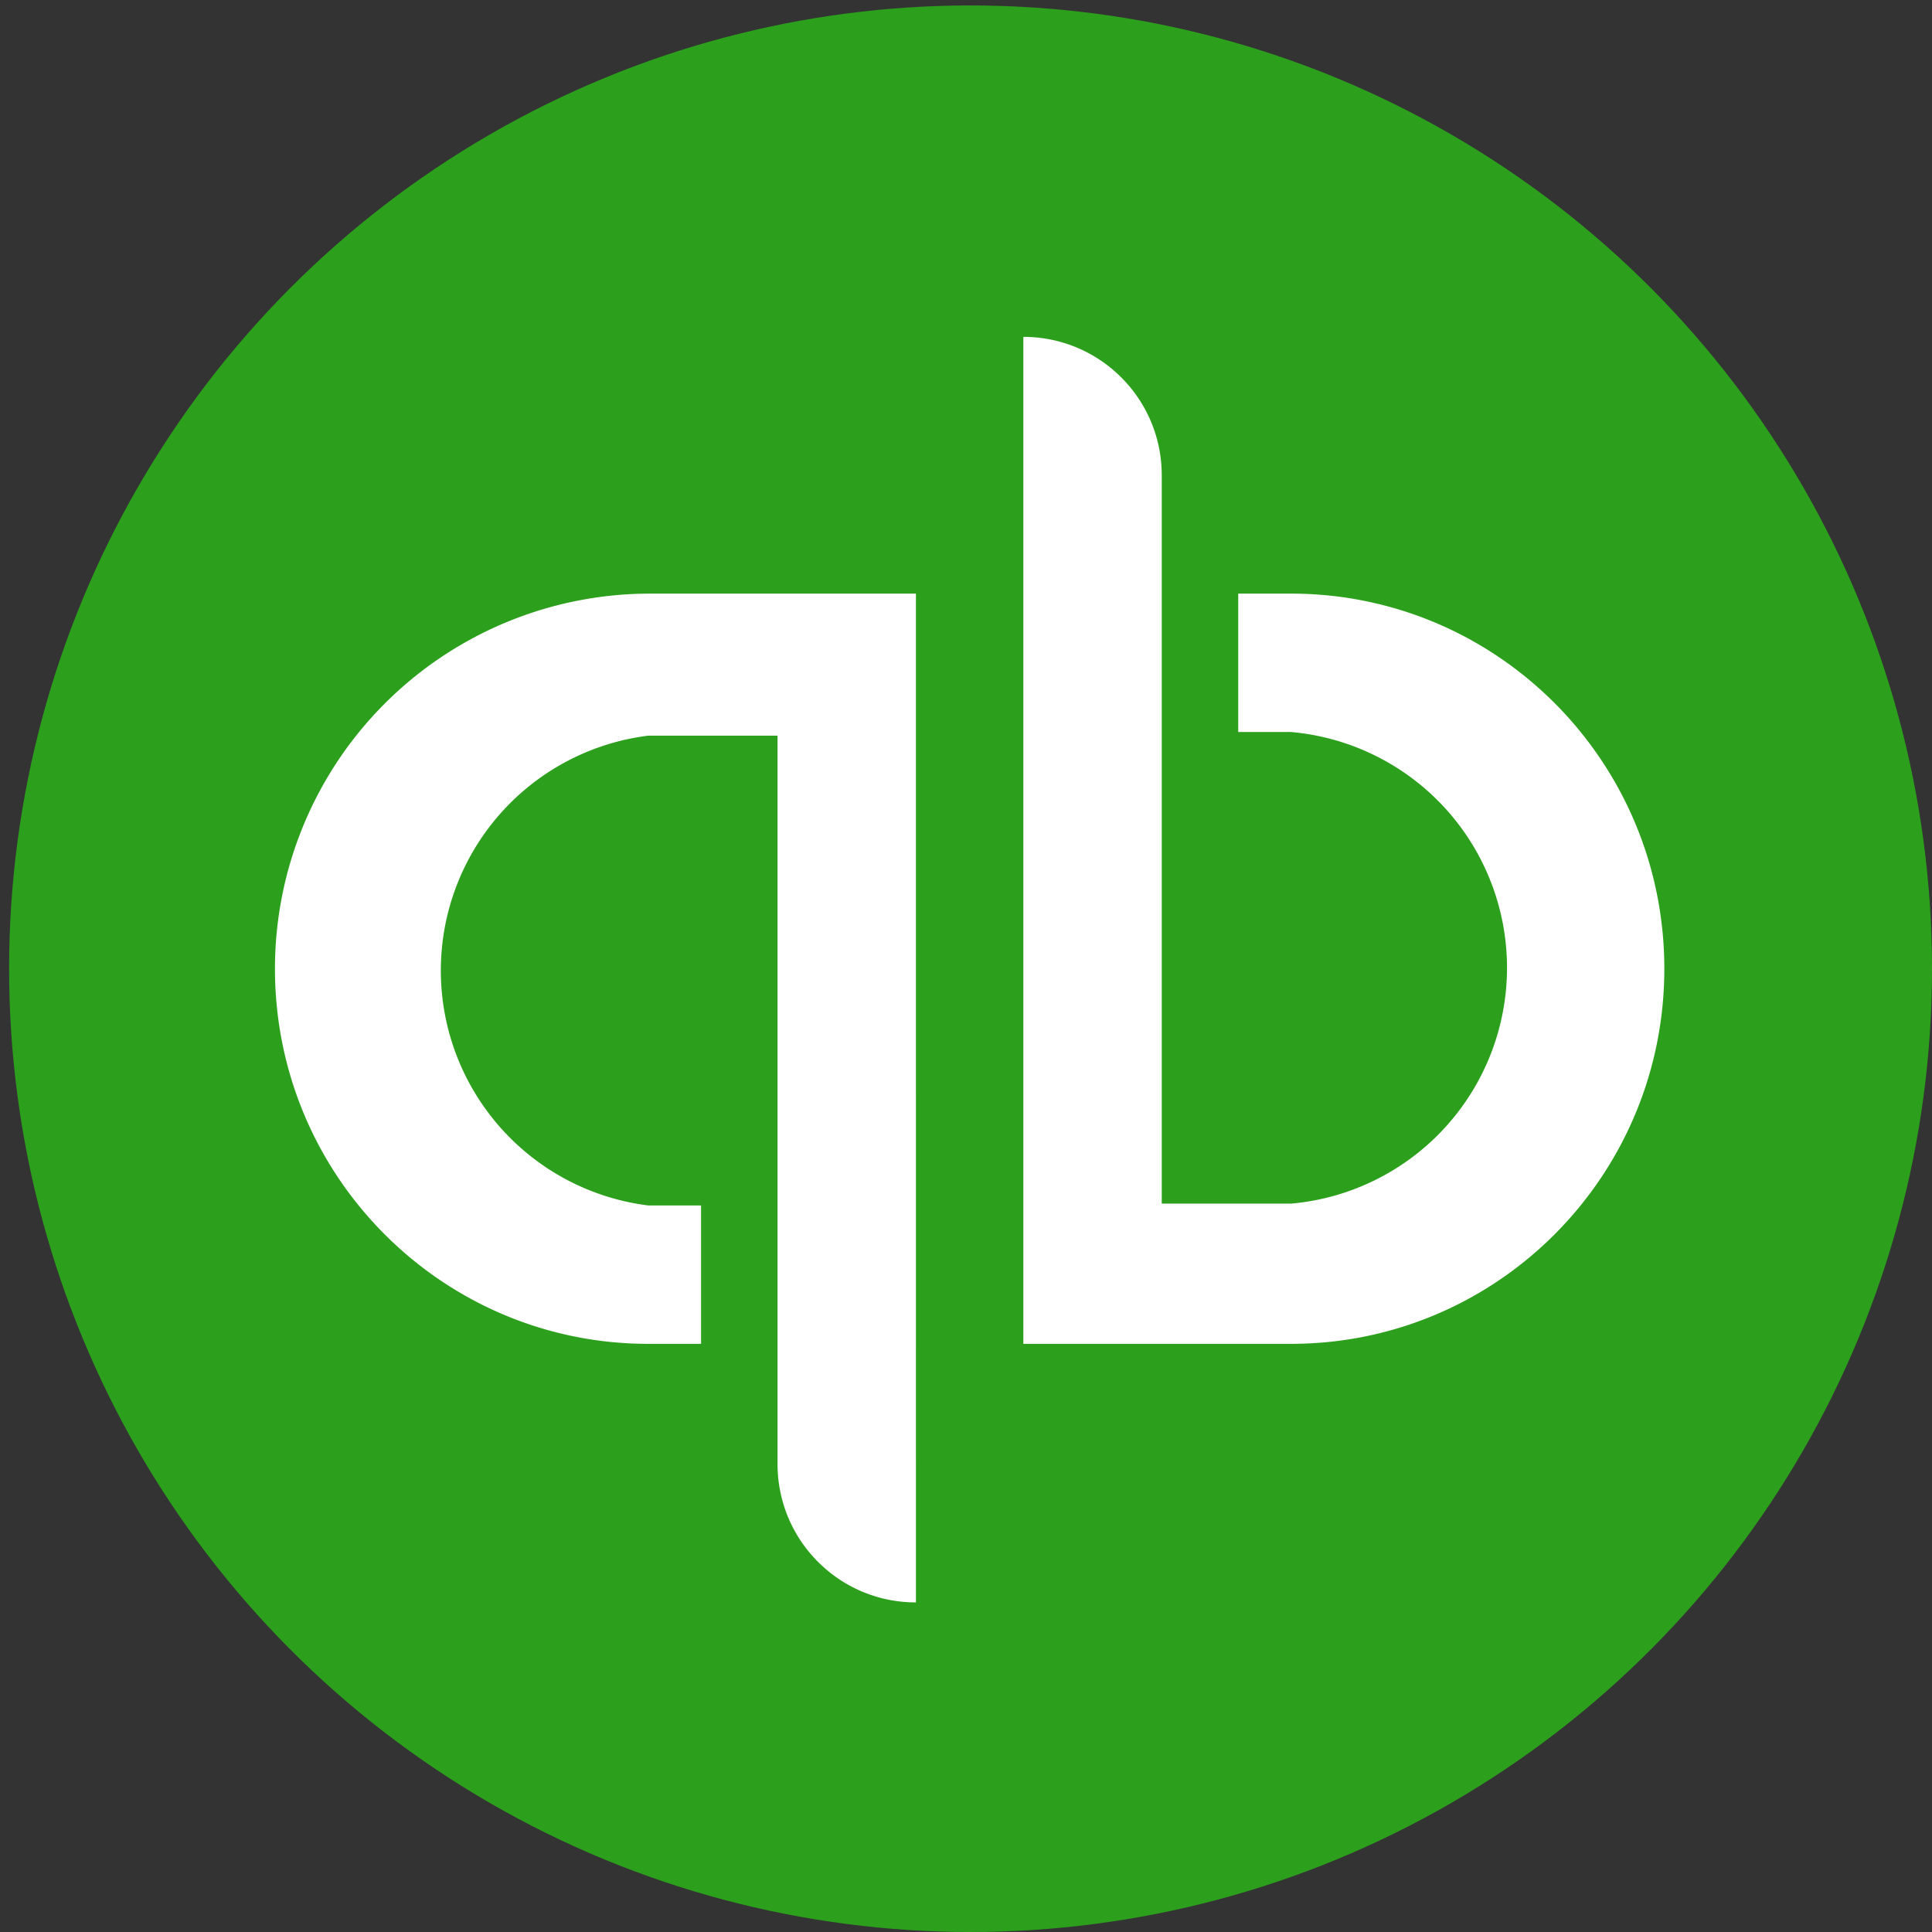 <svg xmlns="http://www.w3.org/2000/svg" xml:space="preserve" viewBox="0 0 106.1 106.1"><rect x="0" y="0" width="106.1" height="106.1" fill="#333333" stroke="none"/><ellipse cx="53.3" cy="53.2" fill="#2ca01c" fill-rule="evenodd" clip-rule="evenodd" rx="52.8" ry="52.9"/><path fill="#fff" fill-rule="evenodd" d="M15.1 53.2c0 11.4 9.2 20.6 20.5 20.6h2.9v-7.6h-2.9a13 13 0 0 1 0-25.8h7.1v40c0 4.2 3.4 7.6 7.6 7.6V32.6H35.7a20.6 20.6 0 0 0-20.6 20.6zm55.8-20.6H68v7.6h2.9a13 13 0 0 1 0 25.9h-7.1v-40c0-4.2-3.4-7.6-7.6-7.6v55.3h14.7c11.3 0 20.5-9.2 20.5-20.6s-9.2-20.6-20.5-20.6z" clip-rule="evenodd"/></svg>